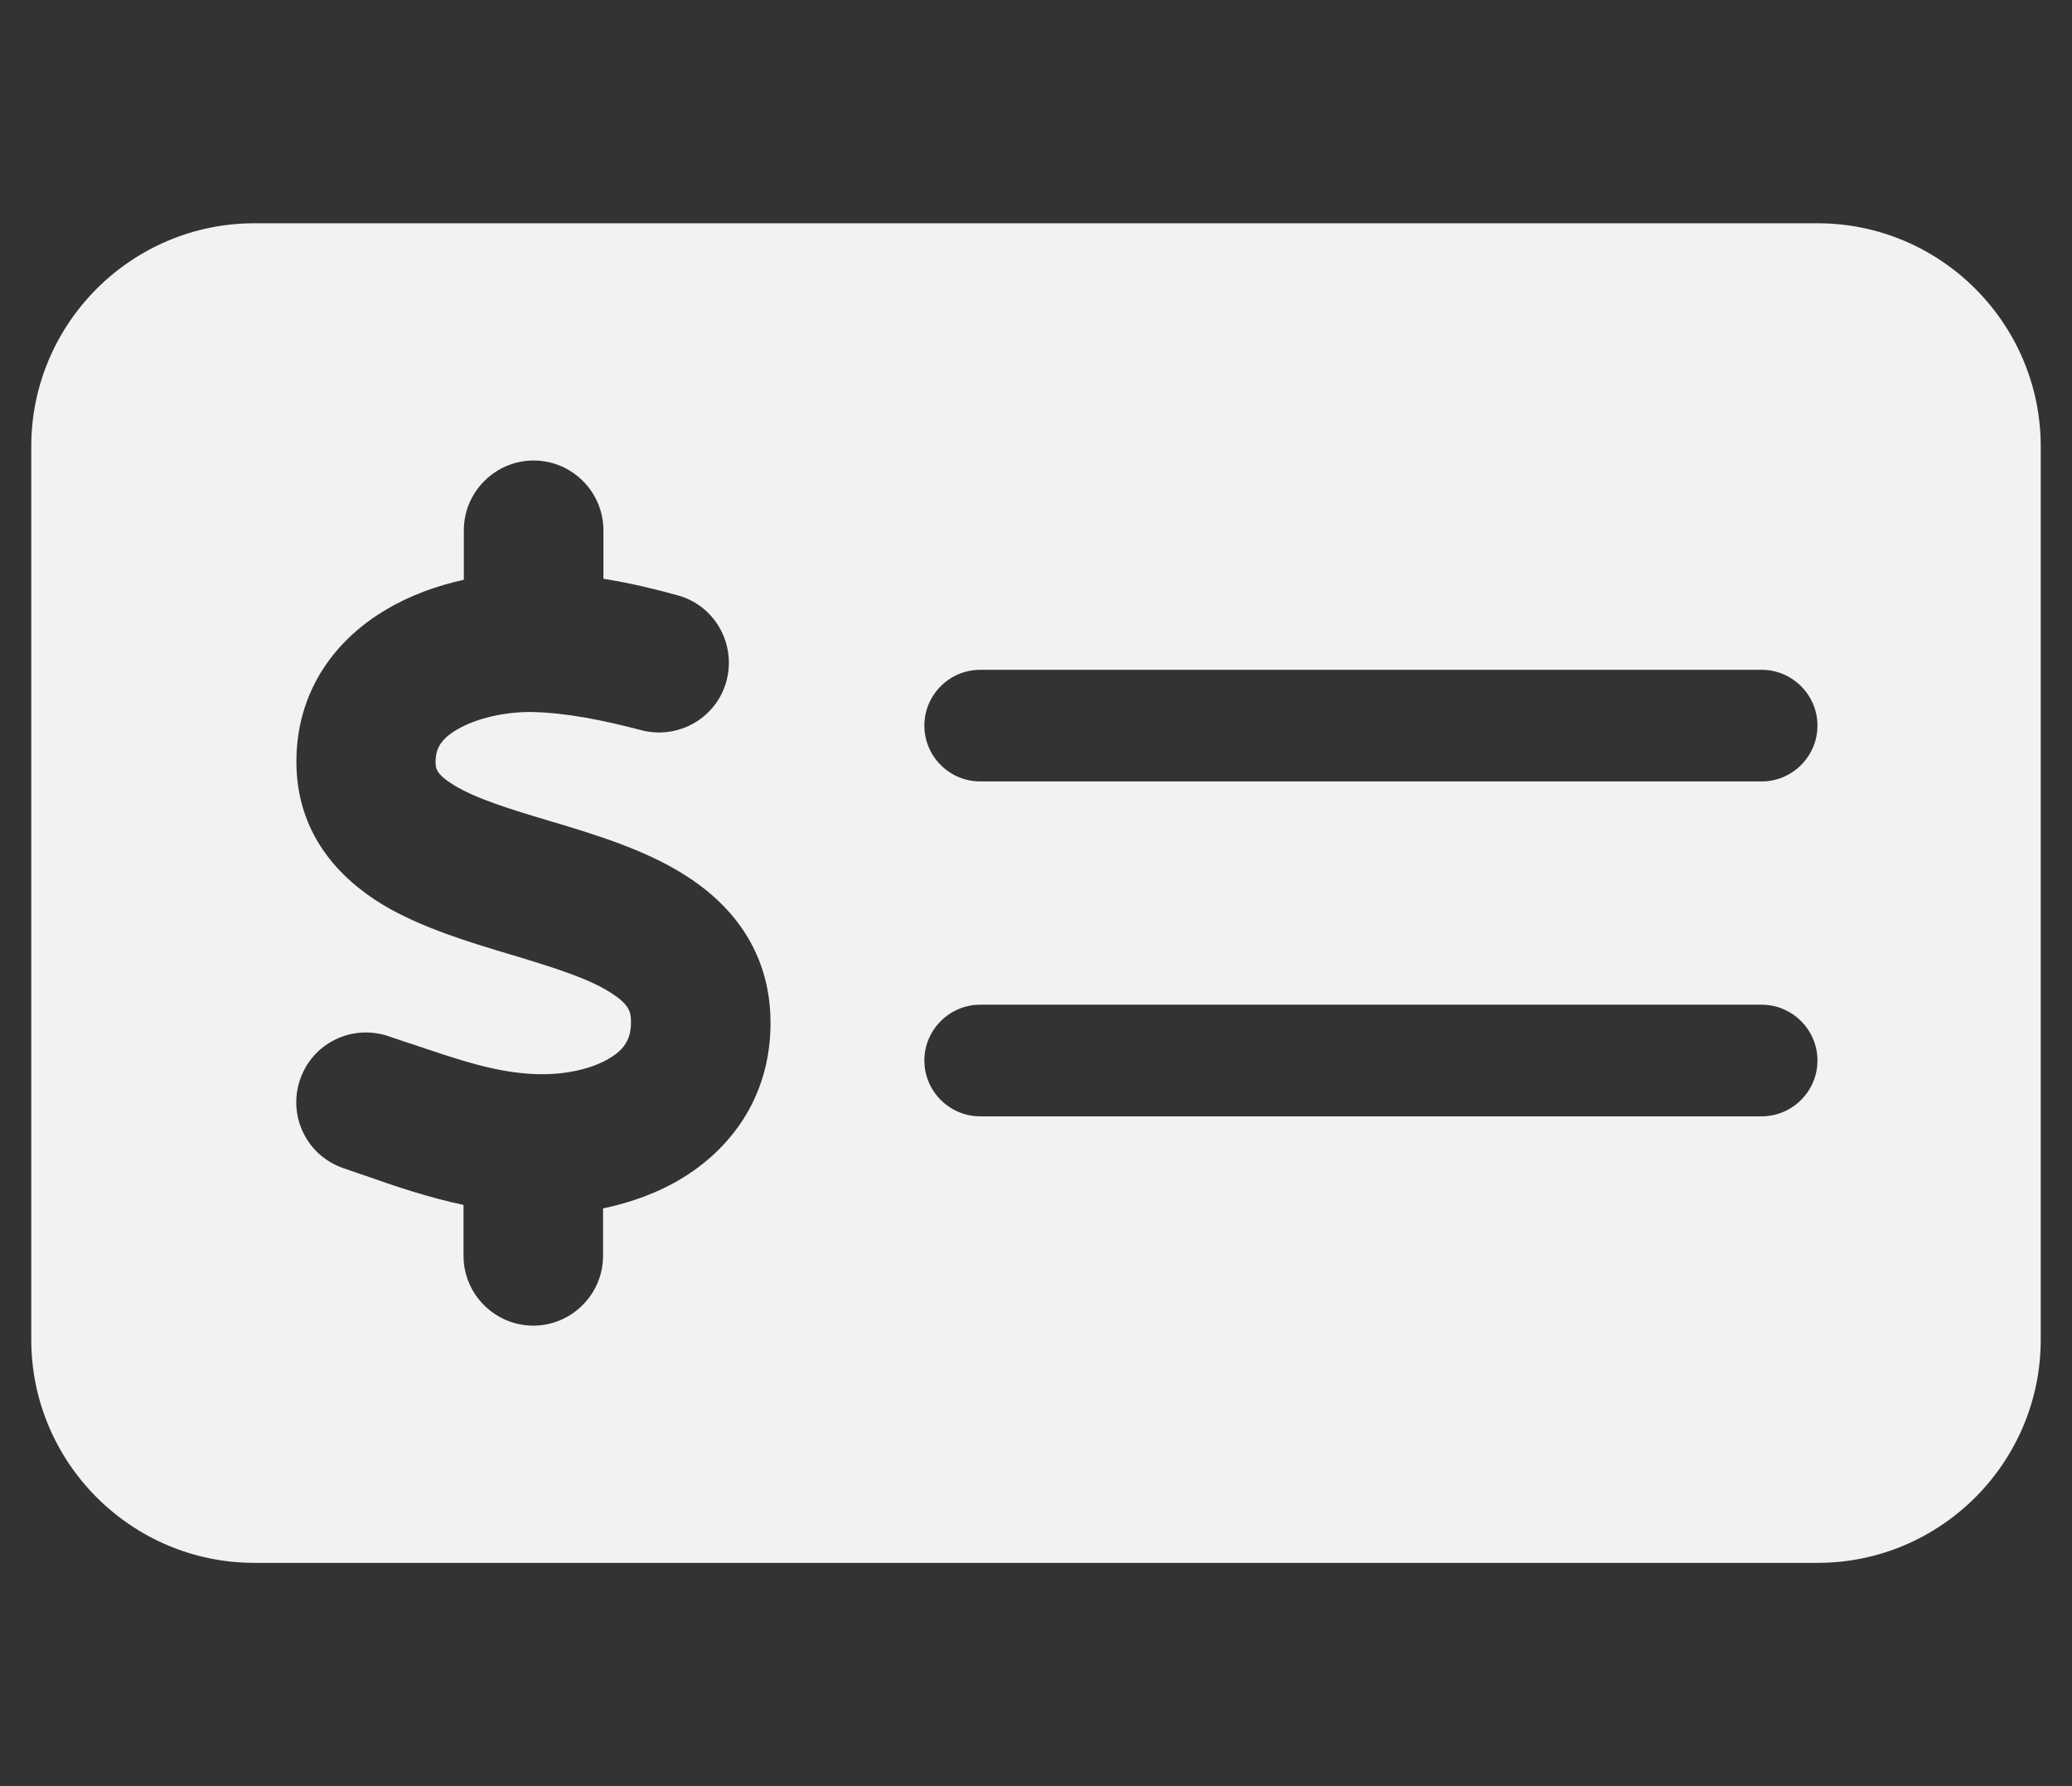 <svg width="58" height="50" viewBox="0 0 58 50" fill="none" xmlns="http://www.w3.org/2000/svg">
<rect x="0" y="0" width="58" height="50" fill="#333333" stroke="none"/>
<g clip-path="url(#clip0_3581_650)">
<path d="M7.125 6.25C3.678 6.25 0.875 9.053 0.875 12.5V37.5C0.875 40.947 3.678 43.75 7.125 43.75H50.875C54.322 43.75 57.125 40.947 57.125 37.5V12.5C57.125 9.053 54.322 6.25 50.875 6.25H7.125ZM27.438 18.75H49.312C50.172 18.75 50.875 19.453 50.875 20.312C50.875 21.172 50.172 21.875 49.312 21.875H27.438C26.578 21.875 25.875 21.172 25.875 20.312C25.875 19.453 26.578 18.75 27.438 18.75ZM25.875 29.688C25.875 28.828 26.578 28.125 27.438 28.125H49.312C50.172 28.125 50.875 28.828 50.875 29.688C50.875 30.547 50.172 31.25 49.312 31.25H27.438C26.578 31.25 25.875 30.547 25.875 29.688ZM16.891 14.844V16.201C17.623 16.318 18.316 16.484 18.951 16.66C19.996 16.934 20.611 18.008 20.338 19.053C20.064 20.098 18.99 20.713 17.945 20.439C16.871 20.156 15.836 19.951 14.898 19.932C14.127 19.922 13.336 20.107 12.799 20.42C12.33 20.693 12.193 20.967 12.193 21.328C12.193 21.504 12.203 21.67 12.711 21.982C13.326 22.354 14.225 22.637 15.475 23.008L15.543 23.027C16.637 23.359 18.043 23.779 19.166 24.492C20.426 25.283 21.539 26.572 21.568 28.555C21.598 30.596 20.543 32.08 19.146 32.949C18.443 33.389 17.662 33.662 16.881 33.828V35.156C16.881 36.23 16.002 37.109 14.928 37.109C13.854 37.109 12.975 36.23 12.975 35.156V33.73C11.969 33.516 11.021 33.193 10.221 32.91C10.016 32.842 9.82 32.773 9.625 32.705C8.6 32.363 8.053 31.26 8.395 30.234C8.736 29.209 9.84 28.662 10.865 29.004C11.109 29.082 11.344 29.17 11.568 29.238C12.896 29.688 13.912 30.029 14.996 30.068C15.836 30.098 16.607 29.912 17.086 29.609C17.486 29.365 17.672 29.072 17.662 28.584C17.662 28.301 17.584 28.096 17.086 27.783C16.471 27.393 15.582 27.109 14.352 26.738L14.185 26.689C13.121 26.367 11.783 25.967 10.709 25.322C9.469 24.57 8.307 23.32 8.297 21.348C8.287 19.287 9.449 17.861 10.816 17.061C11.49 16.66 12.232 16.396 12.984 16.23V14.844C12.984 13.77 13.863 12.891 14.938 12.891C16.012 12.891 16.891 13.77 16.891 14.844Z" fill="#F2F2F2"/>
</g>
<defs>
<clipPath id="clip0_3581_650">
<rect width="56.25" height="49.5" fill="white" transform="translate(0.875 0.25)"/>
</clipPath>
</defs>
</svg>
